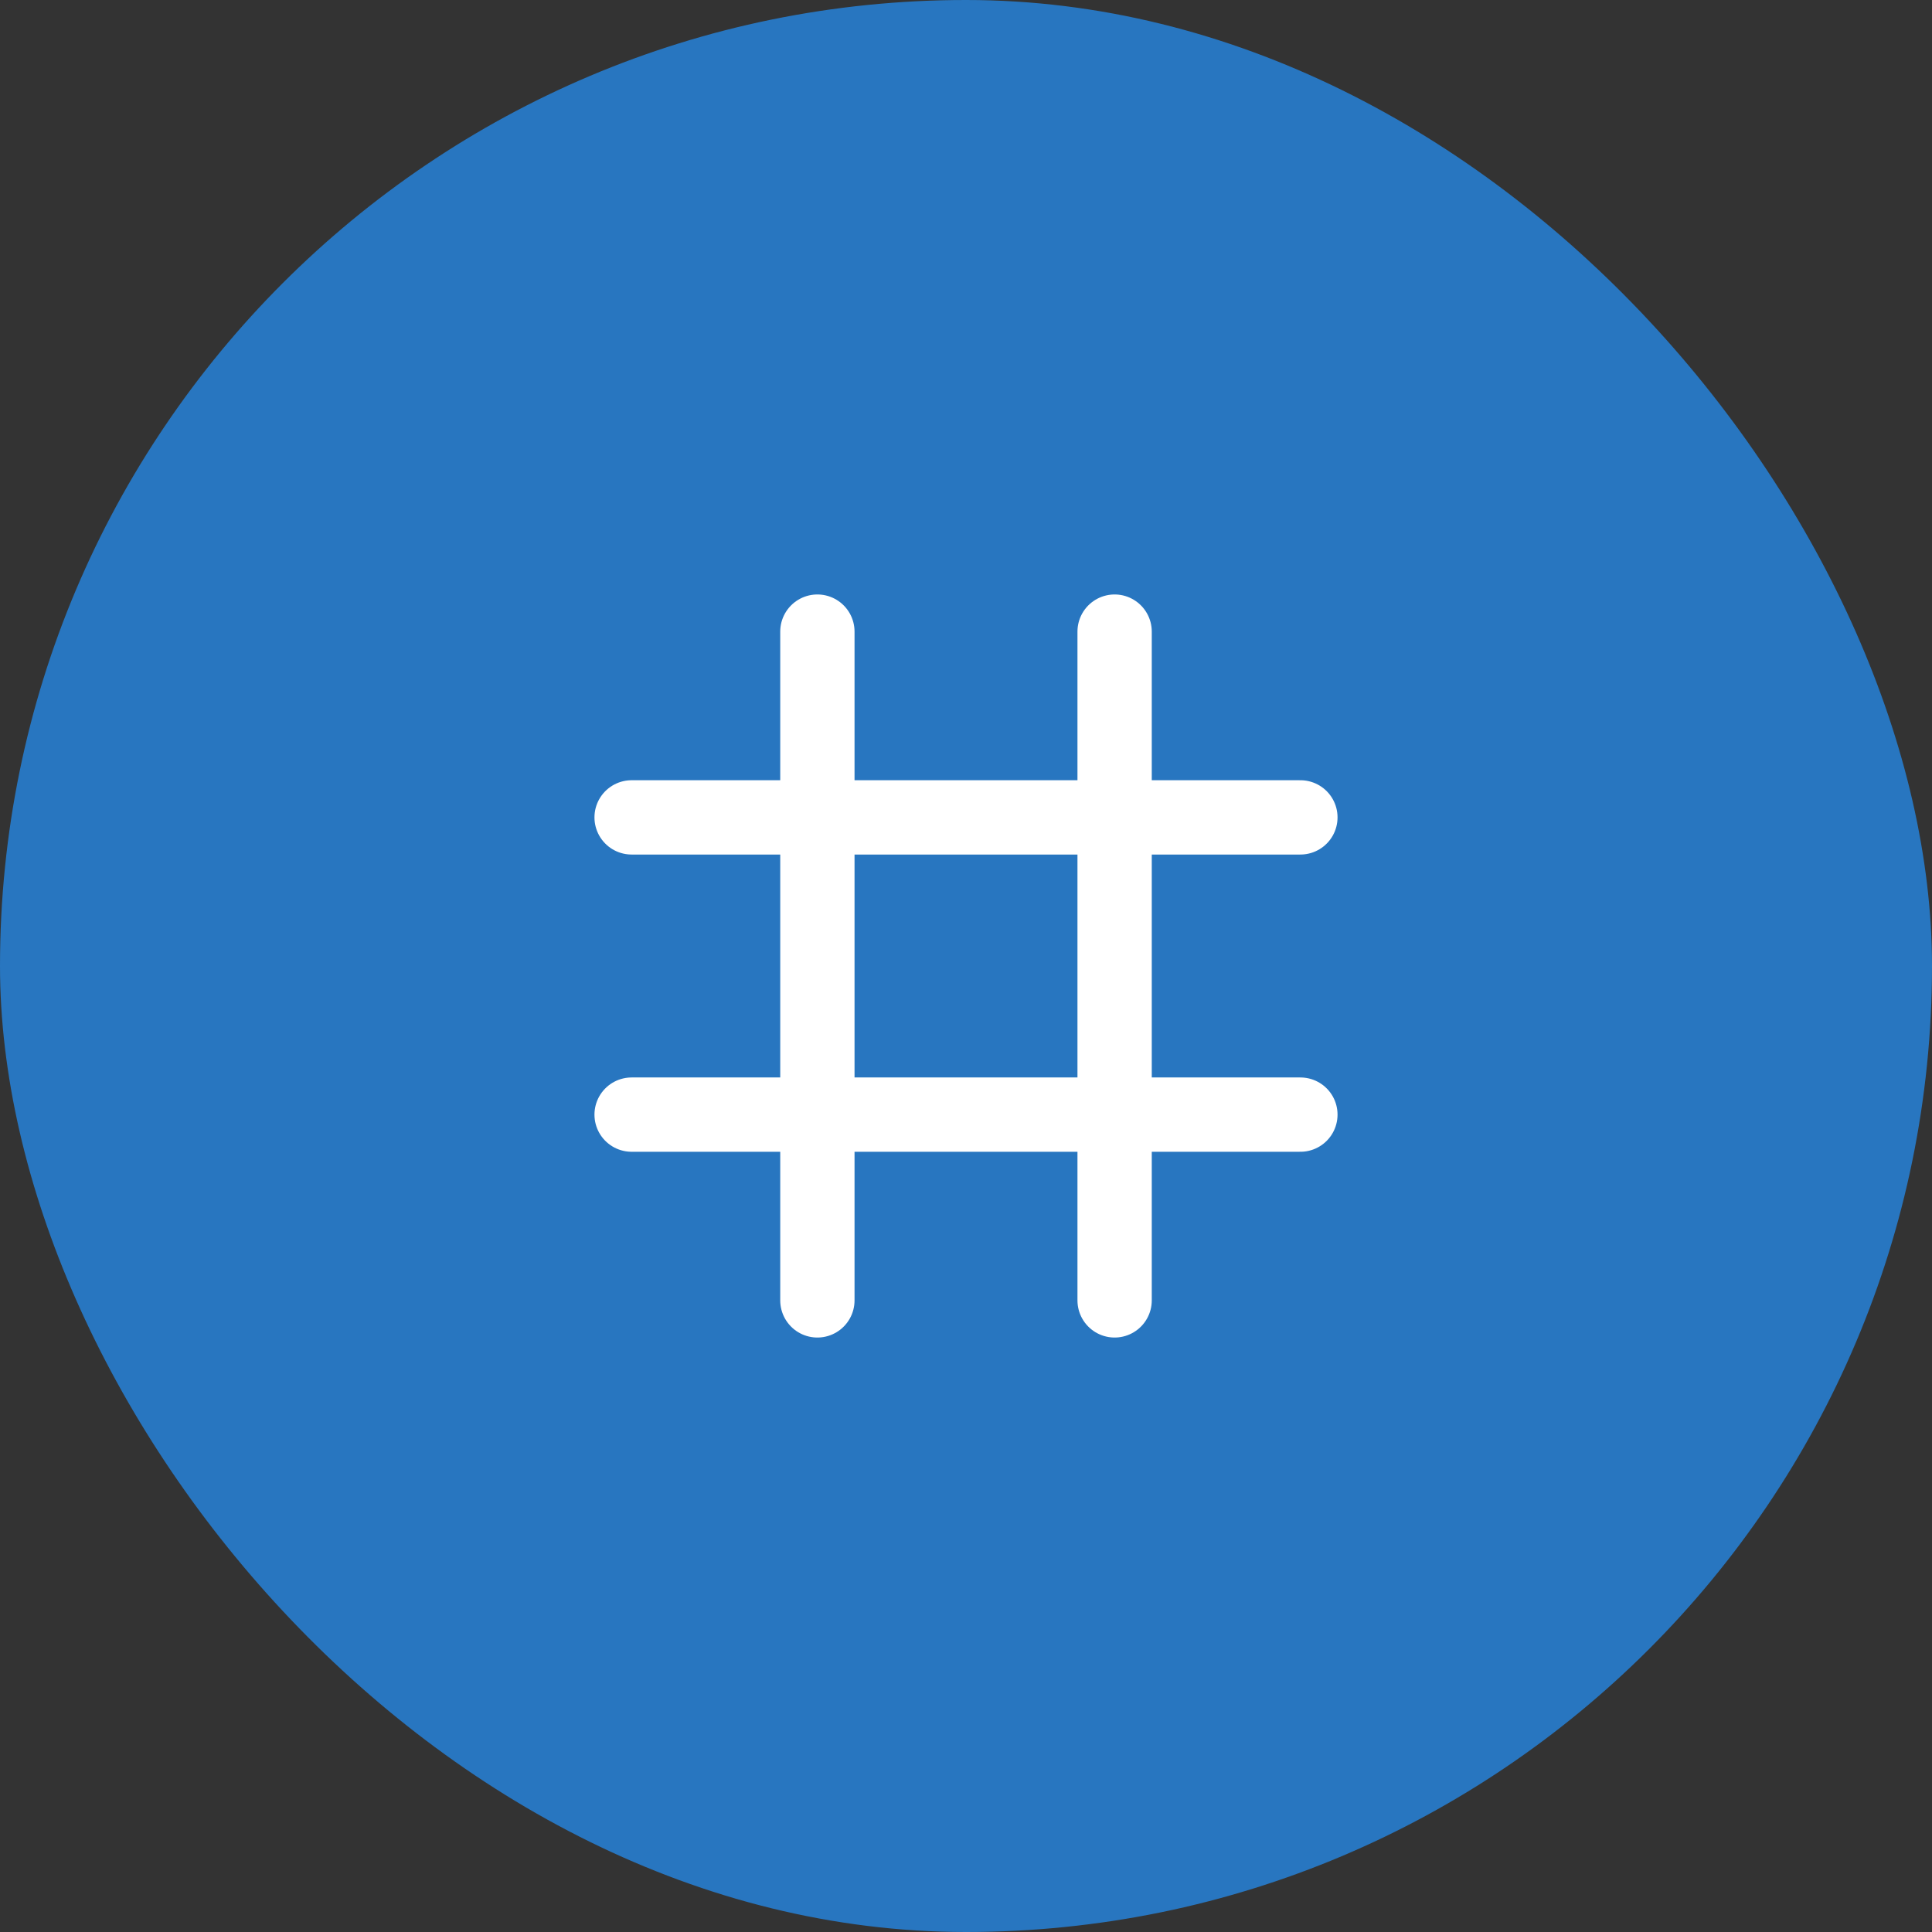 <svg width="52" height="52" viewBox="0 0 52 52" fill="none" xmlns="http://www.w3.org/2000/svg">
<rect x="0" y="0" width="52" height="52" fill="#333333" stroke="none"/>
<rect width="52" height="52" rx="26" fill="#2876C0"/>
<g clip-path="url(#clip0_4331_231)">
<path d="M17 22H35" stroke="white" stroke-width="2" stroke-linecap="round" stroke-linejoin="round"/>
<path d="M17 30H35" stroke="white" stroke-width="2" stroke-linecap="round" stroke-linejoin="round"/>
<path d="M22 17V35" stroke="white" stroke-width="2" stroke-linecap="round" stroke-linejoin="round"/>
<path d="M30 17V35" stroke="white" stroke-width="2" stroke-linecap="round" stroke-linejoin="round"/>
</g>
<defs>
<clipPath id="clip0_4331_231">
<rect width="24" height="24" fill="white" transform="translate(14 14)"/>
</clipPath>
</defs>
</svg>
